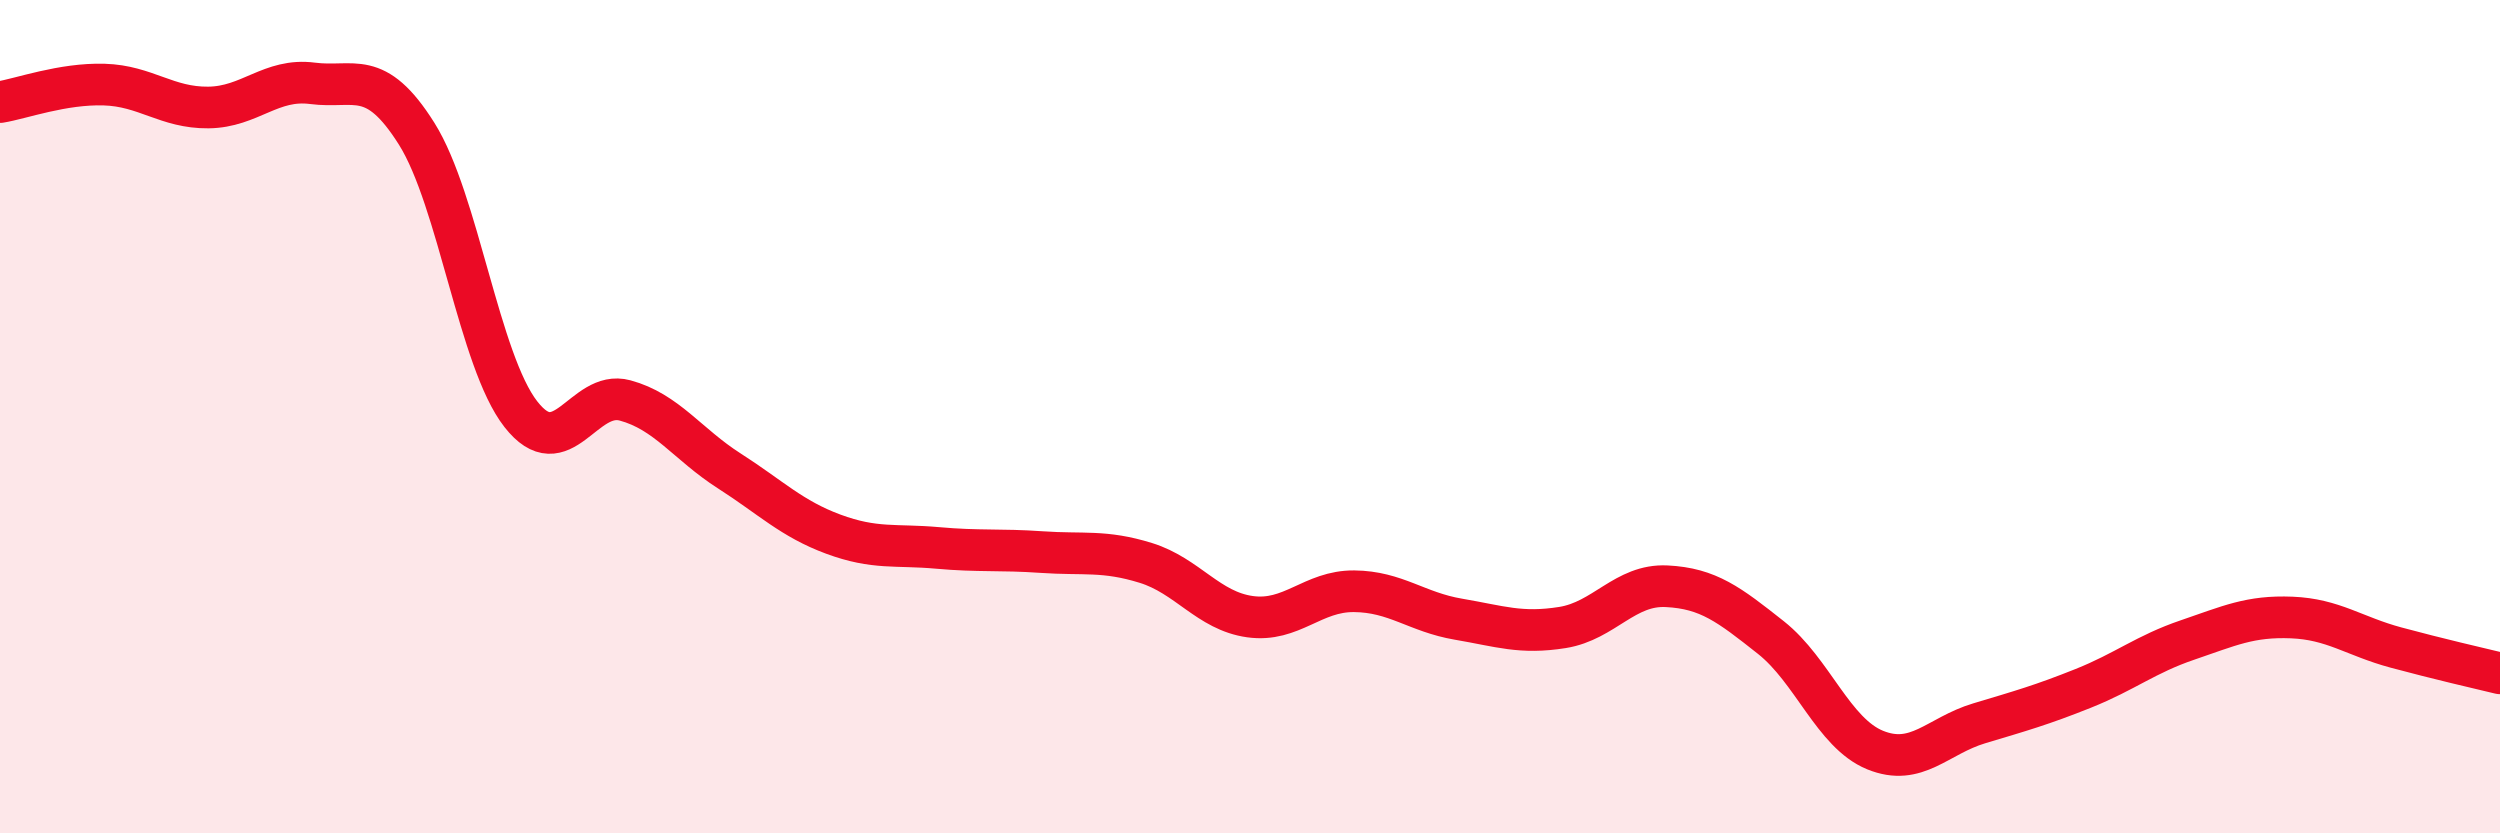 
    <svg width="60" height="20" viewBox="0 0 60 20" xmlns="http://www.w3.org/2000/svg">
      <path
        d="M 0,2.45 C 0.5,2.37 1.5,2 2.5,2.03 C 3.5,2.06 4,2.59 5,2.58 C 6,2.57 6.5,1.87 7.5,2 C 8.5,2.13 9,1.62 10,3.21 C 11,4.8 11.5,8.66 12.5,9.94 C 13.5,11.22 14,9.34 15,9.61 C 16,9.88 16.5,10.66 17.5,11.3 C 18.5,11.94 19,12.45 20,12.82 C 21,13.19 21.5,13.06 22.5,13.15 C 23.5,13.24 24,13.18 25,13.25 C 26,13.32 26.5,13.2 27.5,13.51 C 28.5,13.82 29,14.66 30,14.8 C 31,14.94 31.5,14.18 32.5,14.19 C 33.5,14.2 34,14.69 35,14.86 C 36,15.03 36.5,15.22 37.5,15.06 C 38.5,14.9 39,14.02 40,14.07 C 41,14.12 41.5,14.51 42.5,15.3 C 43.5,16.09 44,17.59 45,18 C 46,18.41 46.5,17.66 47.5,17.36 C 48.5,17.06 49,16.92 50,16.52 C 51,16.12 51.5,15.7 52.5,15.36 C 53.5,15.02 54,14.78 55,14.82 C 56,14.86 56.5,15.27 57.5,15.54 C 58.5,15.81 59.5,16.04 60,16.16L60 20L0 20Z"
        fill="#EB0A25"
        opacity="0.1"
        stroke-linecap="round"
        stroke-linejoin="round"
      />
      <path
        d="M 0,2.45 C 0.5,2.37 1.5,2 2.5,2.03 C 3.5,2.06 4,2.59 5,2.58 C 6,2.57 6.5,1.87 7.5,2 C 8.5,2.13 9,1.62 10,3.21 C 11,4.8 11.5,8.66 12.5,9.94 C 13.5,11.22 14,9.34 15,9.61 C 16,9.88 16.5,10.66 17.5,11.3 C 18.5,11.94 19,12.45 20,12.82 C 21,13.19 21.5,13.06 22.5,13.15 C 23.5,13.24 24,13.18 25,13.25 C 26,13.32 26.5,13.2 27.5,13.51 C 28.5,13.82 29,14.66 30,14.8 C 31,14.94 31.5,14.18 32.5,14.19 C 33.5,14.2 34,14.69 35,14.86 C 36,15.03 36.5,15.22 37.5,15.06 C 38.5,14.9 39,14.02 40,14.07 C 41,14.12 41.5,14.51 42.5,15.3 C 43.5,16.09 44,17.59 45,18 C 46,18.41 46.5,17.66 47.5,17.36 C 48.5,17.06 49,16.92 50,16.52 C 51,16.12 51.5,15.7 52.5,15.36 C 53.5,15.02 54,14.78 55,14.82 C 56,14.86 56.5,15.27 57.5,15.54 C 58.5,15.81 59.5,16.04 60,16.16"
        stroke="#EB0A25"
        stroke-width="1"
        fill="none"
        stroke-linecap="round"
        stroke-linejoin="round"
      />
    </svg>
  